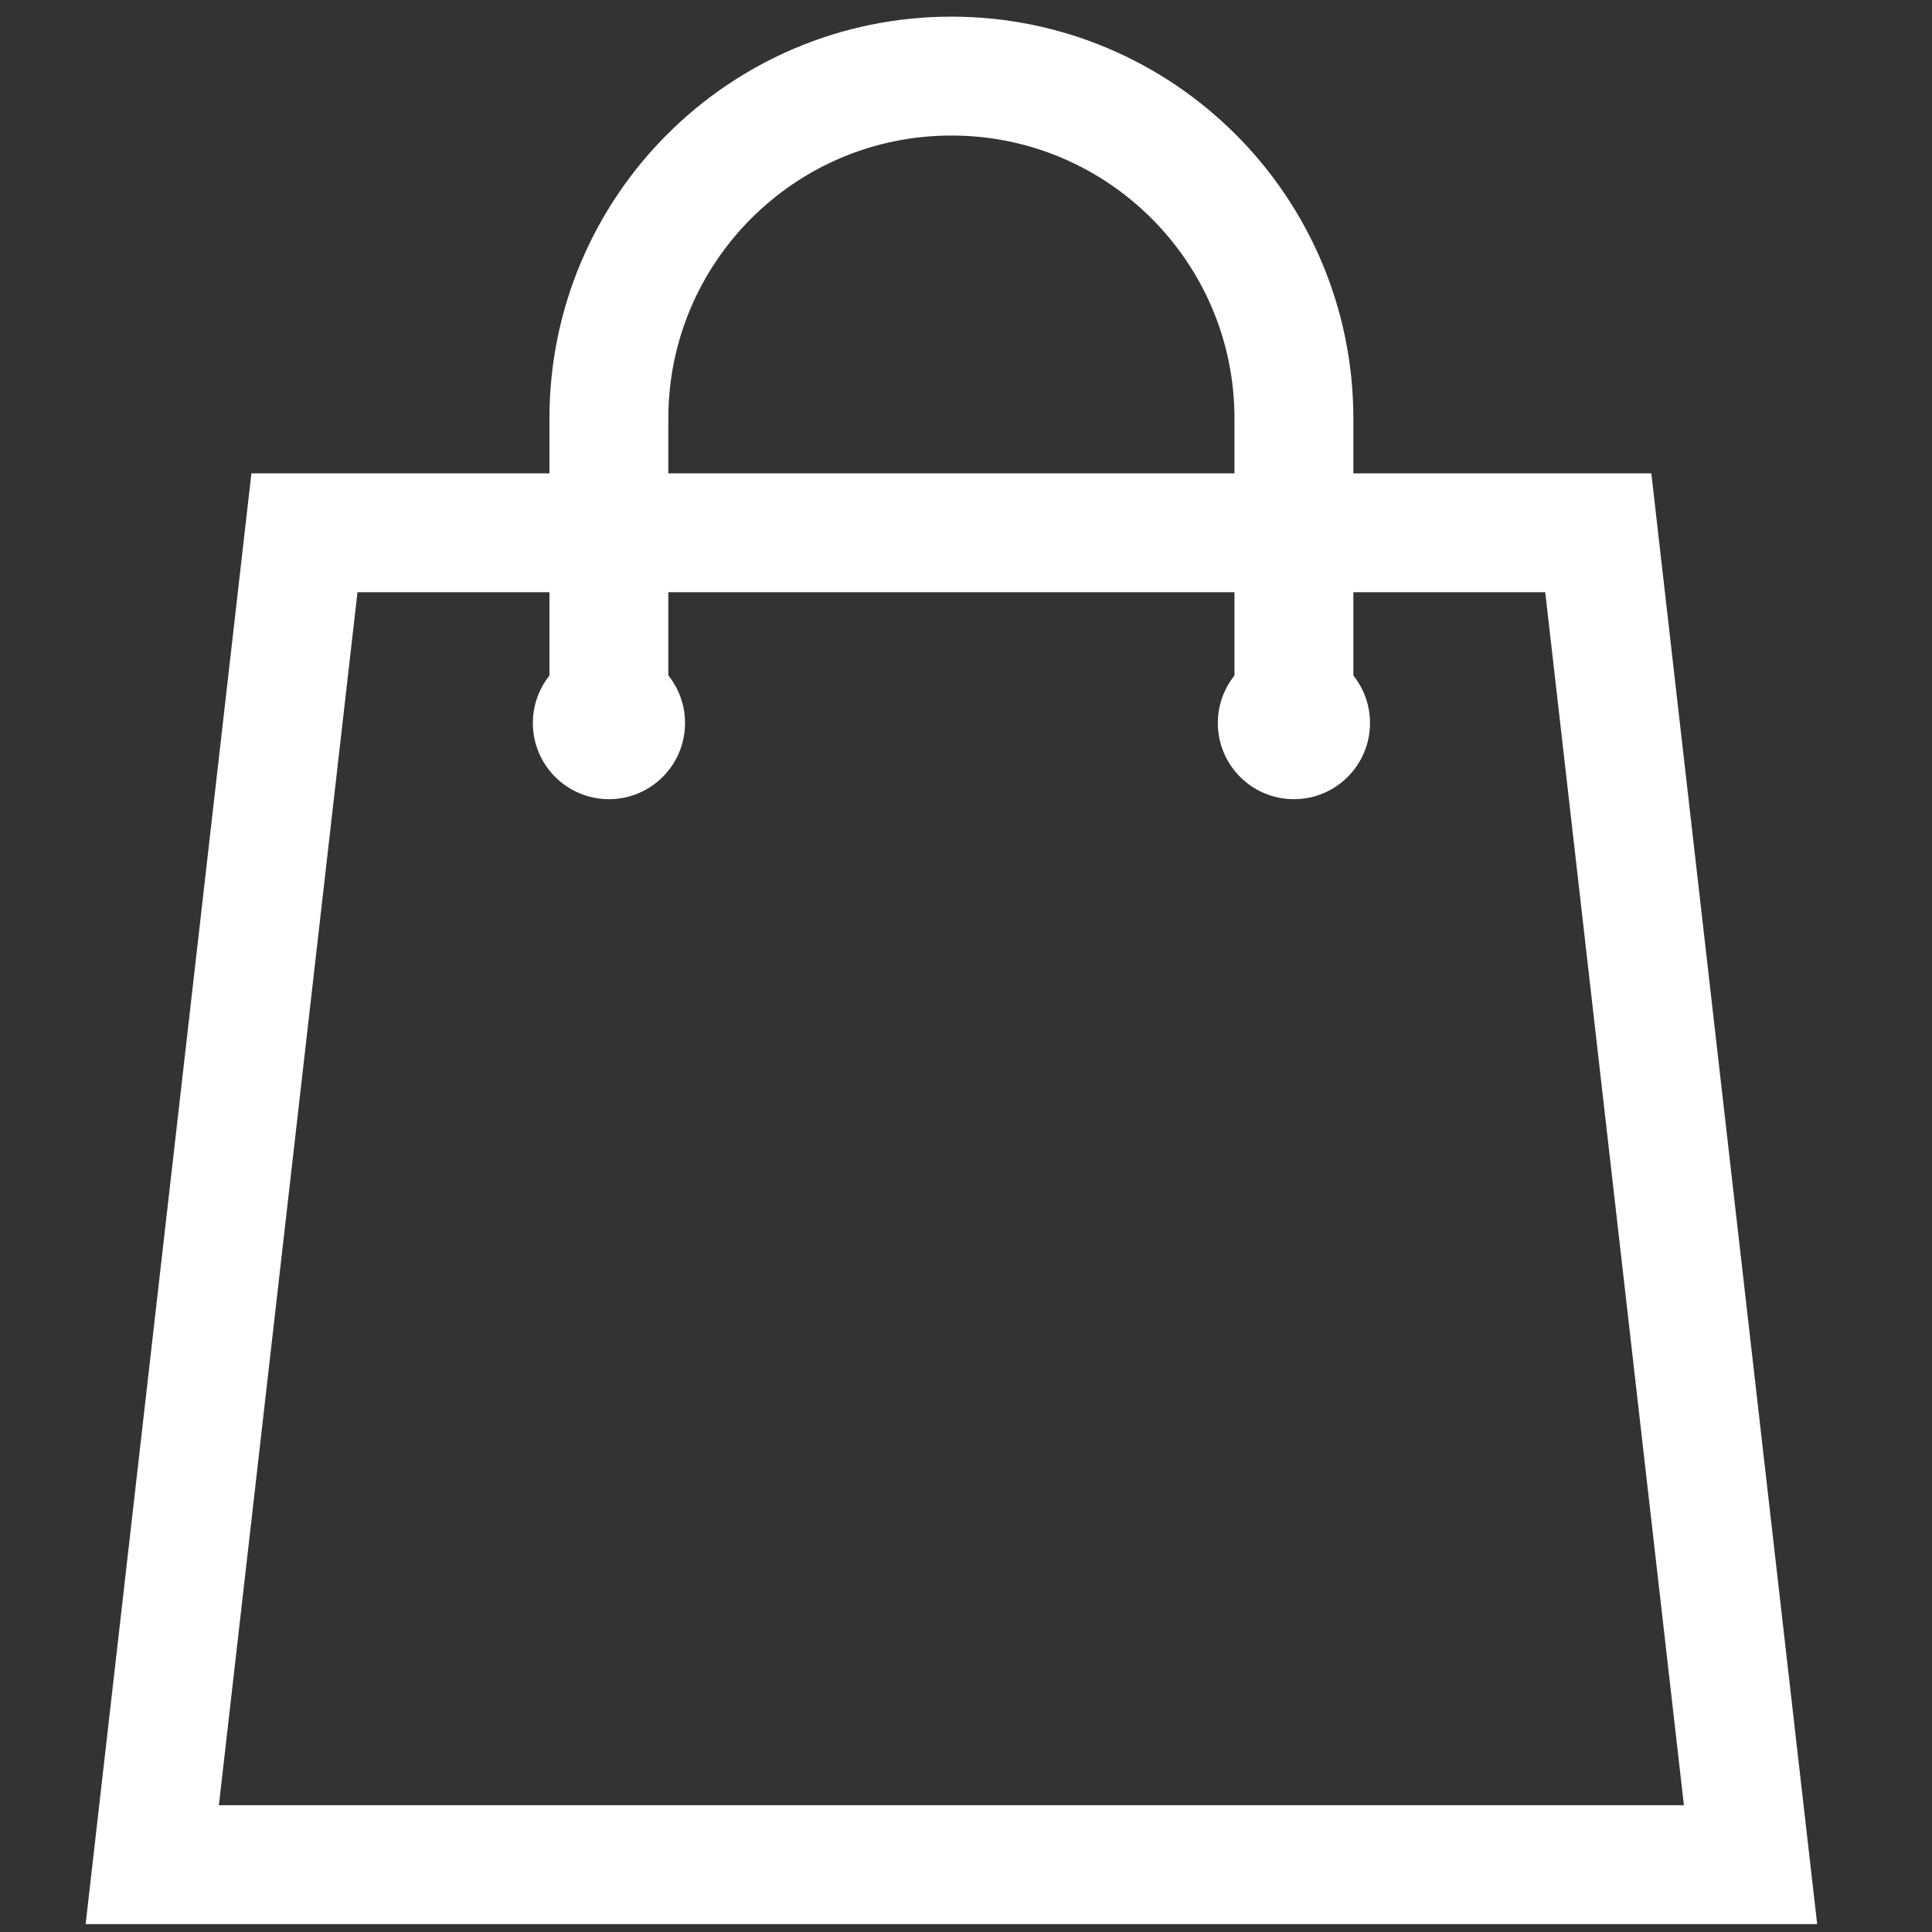 <svg width="26" height="26" viewBox="0 0 26 26" fill="none" xmlns="http://www.w3.org/2000/svg">
<rect x="0" y="0" width="26" height="26" fill="#333333" stroke="none"/>
<path d="M4.097 7.17L2.049 25.094H23.558L21.509 7.17H4.097Z" stroke="#fff" stroke-width="1.6" stroke-miterlimit="10" stroke-linecap="round"/>
<path d="M17.413 9.73C17.413 9.095 17.413 6.269 17.413 5.633C17.413 3.088 15.349 1.024 12.803 1.024C10.258 1.024 8.194 3.088 8.194 5.633C8.194 6.269 8.194 9.095 8.194 9.73" stroke="#fff" stroke-width="1.6" stroke-miterlimit="10" stroke-linecap="round"/>
<path d="M17.413 10.755C17.979 10.755 18.437 10.296 18.437 9.73C18.437 9.165 17.979 8.706 17.413 8.706C16.847 8.706 16.389 9.165 16.389 9.73C16.389 10.296 16.847 10.755 17.413 10.755Z" fill="#fff"/>
<path d="M8.195 10.755C8.761 10.755 9.219 10.296 9.219 9.73C9.219 9.165 8.761 8.706 8.195 8.706C7.629 8.706 7.171 9.165 7.171 9.73C7.171 10.296 7.629 10.755 8.195 10.755Z" fill="#fff"/>
</svg>
